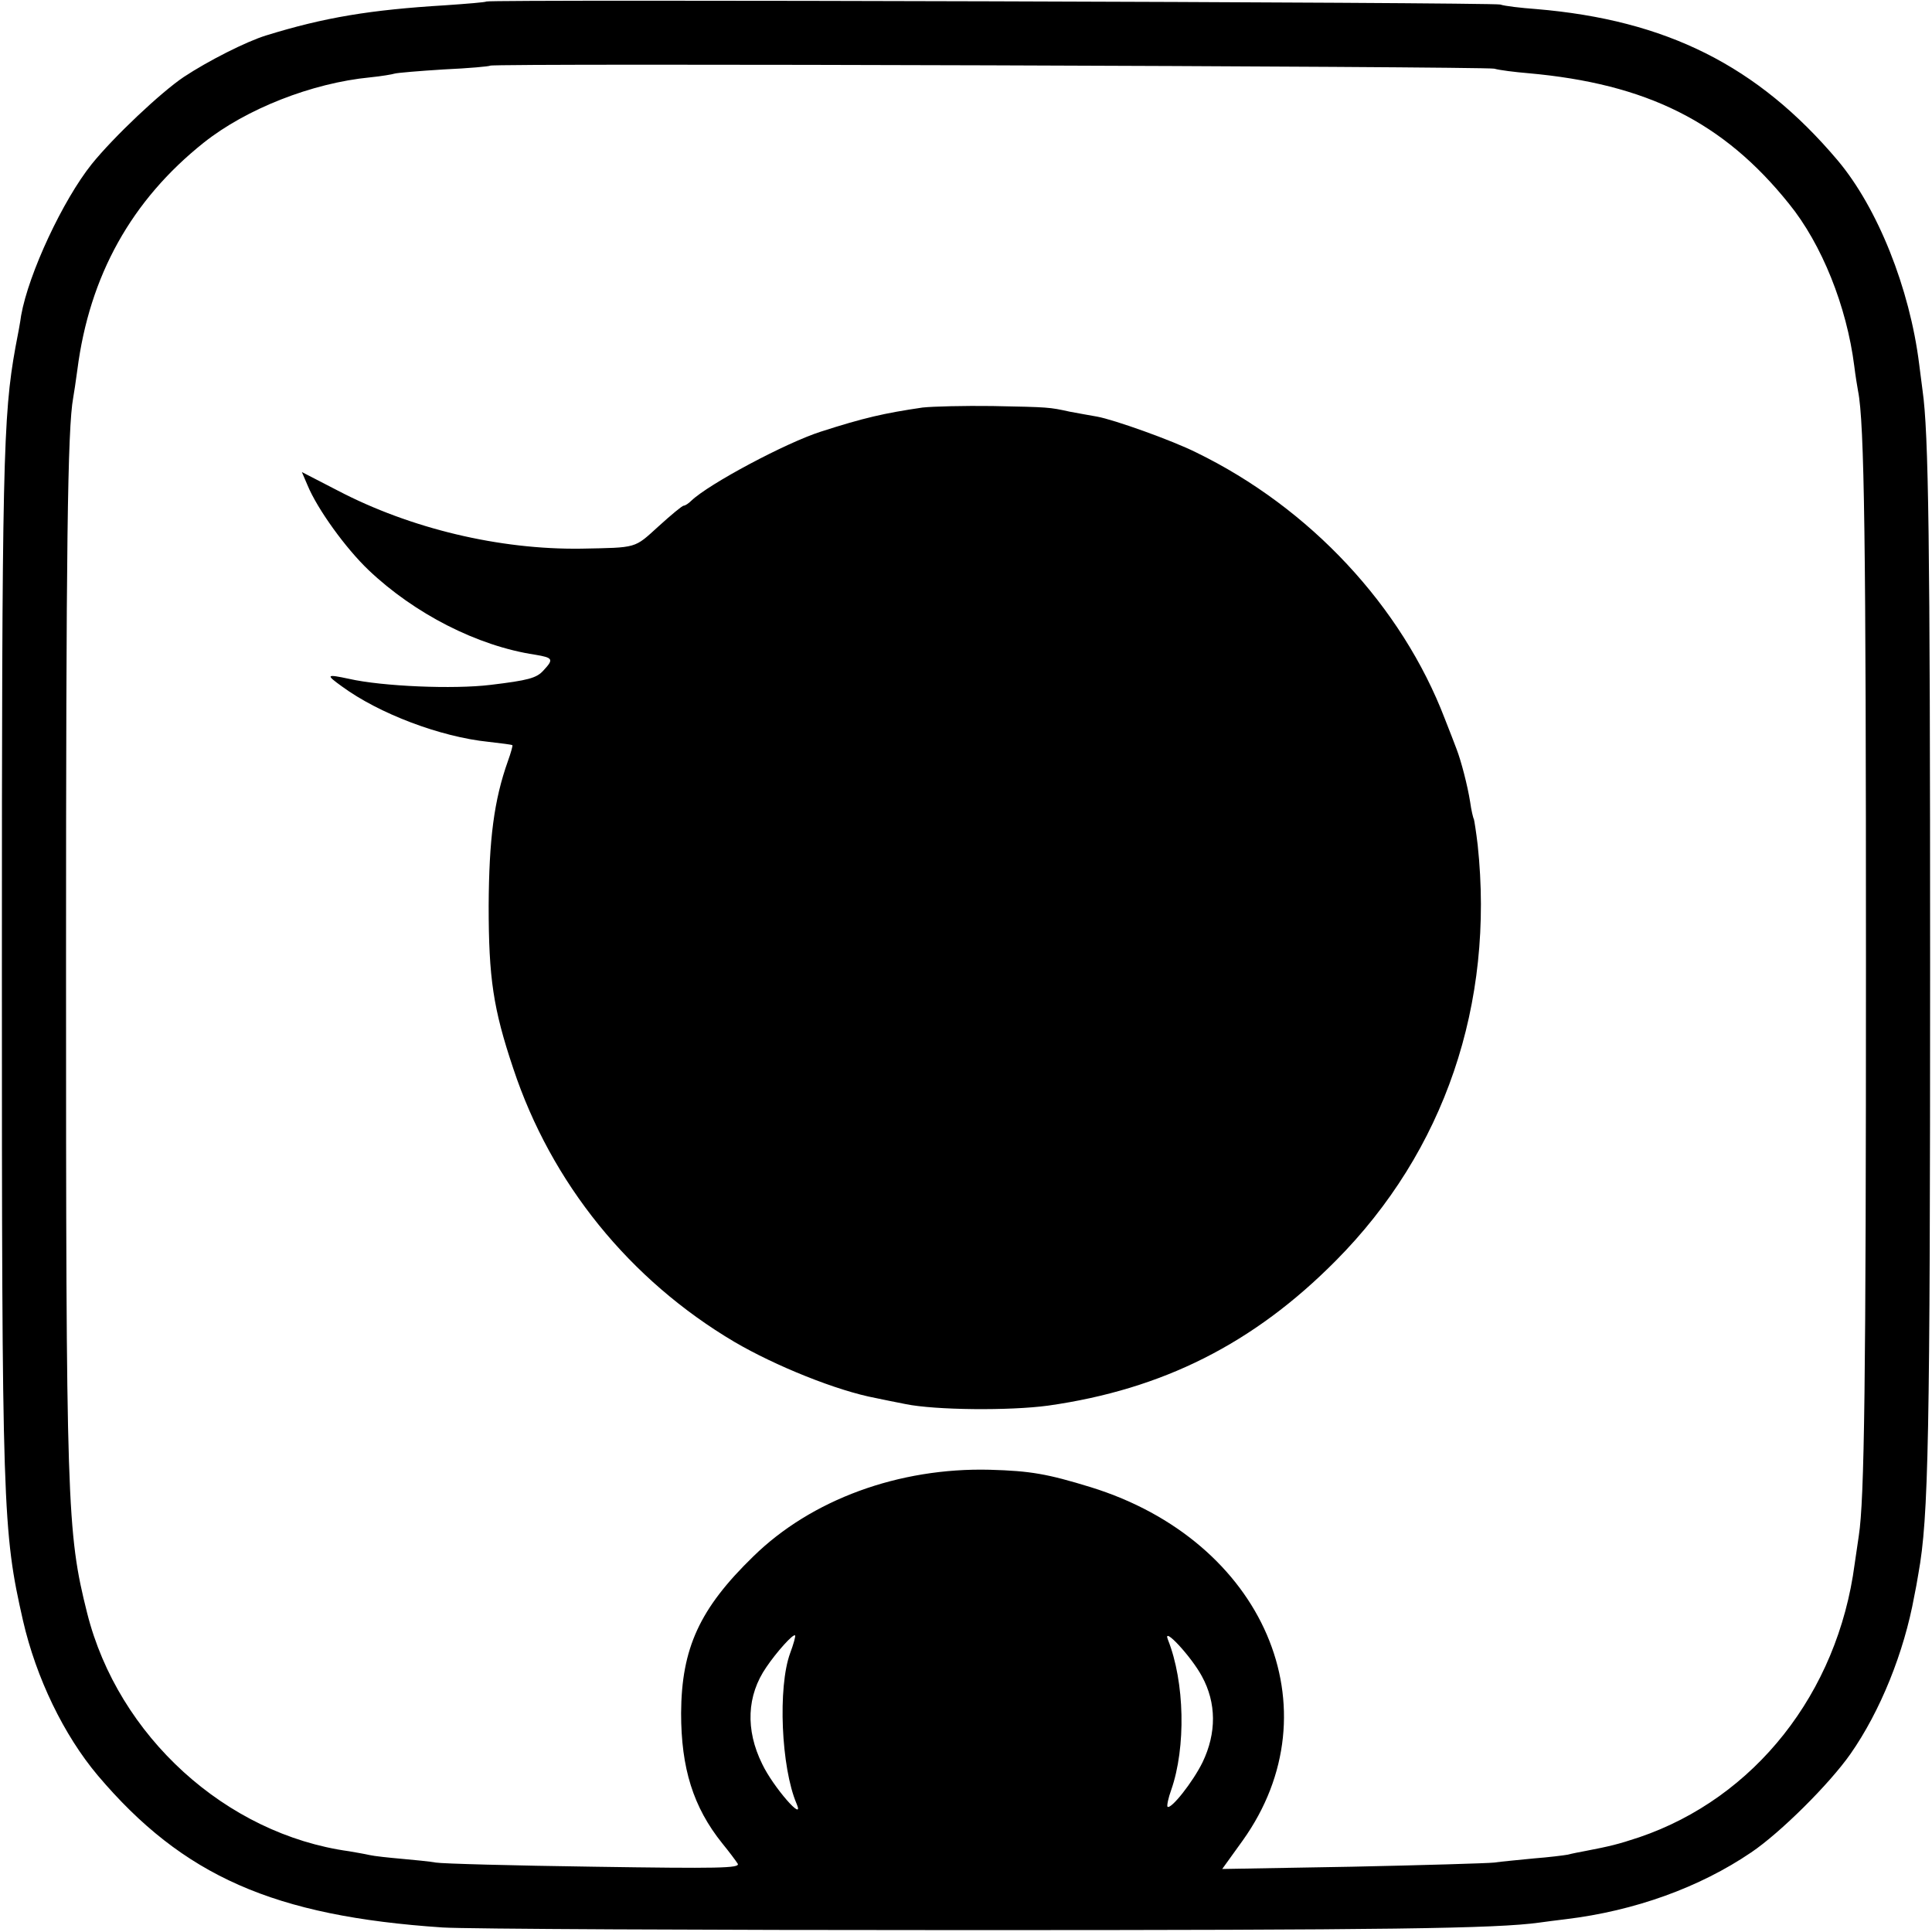 <?xml version="1.0" standalone="no"?>
<!DOCTYPE svg PUBLIC "-//W3C//DTD SVG 20010904//EN"
 "http://www.w3.org/TR/2001/REC-SVG-20010904/DTD/svg10.dtd">
<svg version="1.0" xmlns="http://www.w3.org/2000/svg"
 width="512pt" height="512pt" viewBox="0 0 512 512"
 preserveAspectRatio="xMidYMid meet">
<g transform="translate(0,512) scale(0.1,-0.1)"
fill="#000000" stroke="none">
<path d="M1289 5116 c-2 -2 -51 -6 -109 -10 -198 -12 -320 -32 -475 -80 -52
-16 -153 -67 -218 -110 -61 -41 -186 -159 -244 -231 -76 -95 -167 -289 -187
-401 -2 -16 -9 -54 -15 -84 -33 -183 -36 -306 -36 -1650 0 -1433 2 -1487 56
-1725 35 -152 108 -303 198 -410 226 -267 467 -373 914 -403 62 -4 688 -7
1392 -7 1114 0 1400 4 1515 20 14 2 45 6 70 9 182 22 354 84 491 177 77 52
207 181 263 261 79 113 142 269 169 418 3 14 8 41 11 60 27 149 31 356 31
1615 0 1125 -4 1408 -20 1520 -2 17 -6 48 -9 70 -25 201 -110 414 -216 540
-212 251 -454 372 -799 401 -41 3 -84 8 -95 12 -22 6 -2680 14 -2687 8z m2671
-178 c14 -4 54 -9 90 -12 314 -28 517 -129 691 -346 87 -107 153 -272 173
-430 3 -25 8 -55 10 -66 17 -84 21 -404 21 -1514 0 -1113 -4 -1423 -19 -1520
-2 -14 -7 -47 -11 -75 -45 -342 -265 -620 -571 -724 -57 -19 -79 -24 -141 -36
-16 -3 -37 -7 -48 -10 -11 -2 -51 -7 -90 -10 -38 -4 -86 -8 -105 -11 -19 -2
-189 -7 -378 -11 l-343 -6 54 75 c249 348 57 795 -403 937 -114 35 -159 43
-267 46 -241 6 -473 -79 -627 -230 -142 -138 -190 -243 -191 -415 0 -146 32
-249 109 -345 18 -22 36 -46 41 -54 7 -12 -51 -13 -381 -8 -214 3 -402 8 -419
11 -16 3 -58 7 -91 10 -34 3 -72 7 -85 10 -13 3 -37 7 -54 10 -326 45 -612
305 -694 631 -54 215 -56 285 -56 1720 0 1105 4 1420 19 1501 2 11 7 44 11 74
32 249 143 449 335 602 112 89 286 158 441 173 30 3 59 8 65 10 7 2 65 7 130
11 66 3 121 8 123 10 7 7 2634 -2 2661 -8z m-1866 -4199 c-33 -90 -24 -303 17
-399 23 -53 -62 44 -91 105 -45 91 -41 182 11 257 27 40 71 89 76 84 2 -1 -4
-23 -13 -47z m1091 -61 c39 -71 39 -151 2 -228 -26 -53 -84 -126 -93 -118 -2
3 2 23 10 45 39 112 36 285 -9 398 -15 38 62 -45 90 -97z"/>
<path d="M2445 4040 c-102 -15 -155 -27 -270 -64 -91 -29 -296 -138 -343 -183
-7 -7 -16 -13 -20 -13 -4 0 -34 -25 -67 -55 -65 -59 -55 -56 -205 -59 -216 -3
-452 53 -645 154 l-95 49 15 -35 c26 -63 101 -167 162 -225 121 -115 288 -201
441 -224 48 -8 50 -12 22 -42 -18 -20 -40 -26 -140 -38 -98 -12 -287 -4 -375
16 -61 13 -62 11 -19 -20 98 -72 261 -134 389 -147 33 -4 61 -7 63 -9 1 -1 -4
-20 -12 -42 -37 -104 -50 -207 -51 -383 0 -192 12 -273 65 -431 101 -305 309
-561 586 -725 109 -64 273 -130 375 -149 13 -3 49 -10 79 -16 78 -16 275 -18
378 -4 303 43 544 164 762 384 288 290 421 680 376 1102 -4 34 -9 65 -10 68
-2 3 -7 24 -10 46 -7 44 -24 109 -36 140 -4 11 -18 47 -31 80 -114 298 -357
559 -659 706 -64 32 -218 87 -263 95 -18 3 -50 9 -72 13 -55 12 -54 12 -205
15 -74 1 -157 -1 -185 -4z"/>
</g>
</svg>
